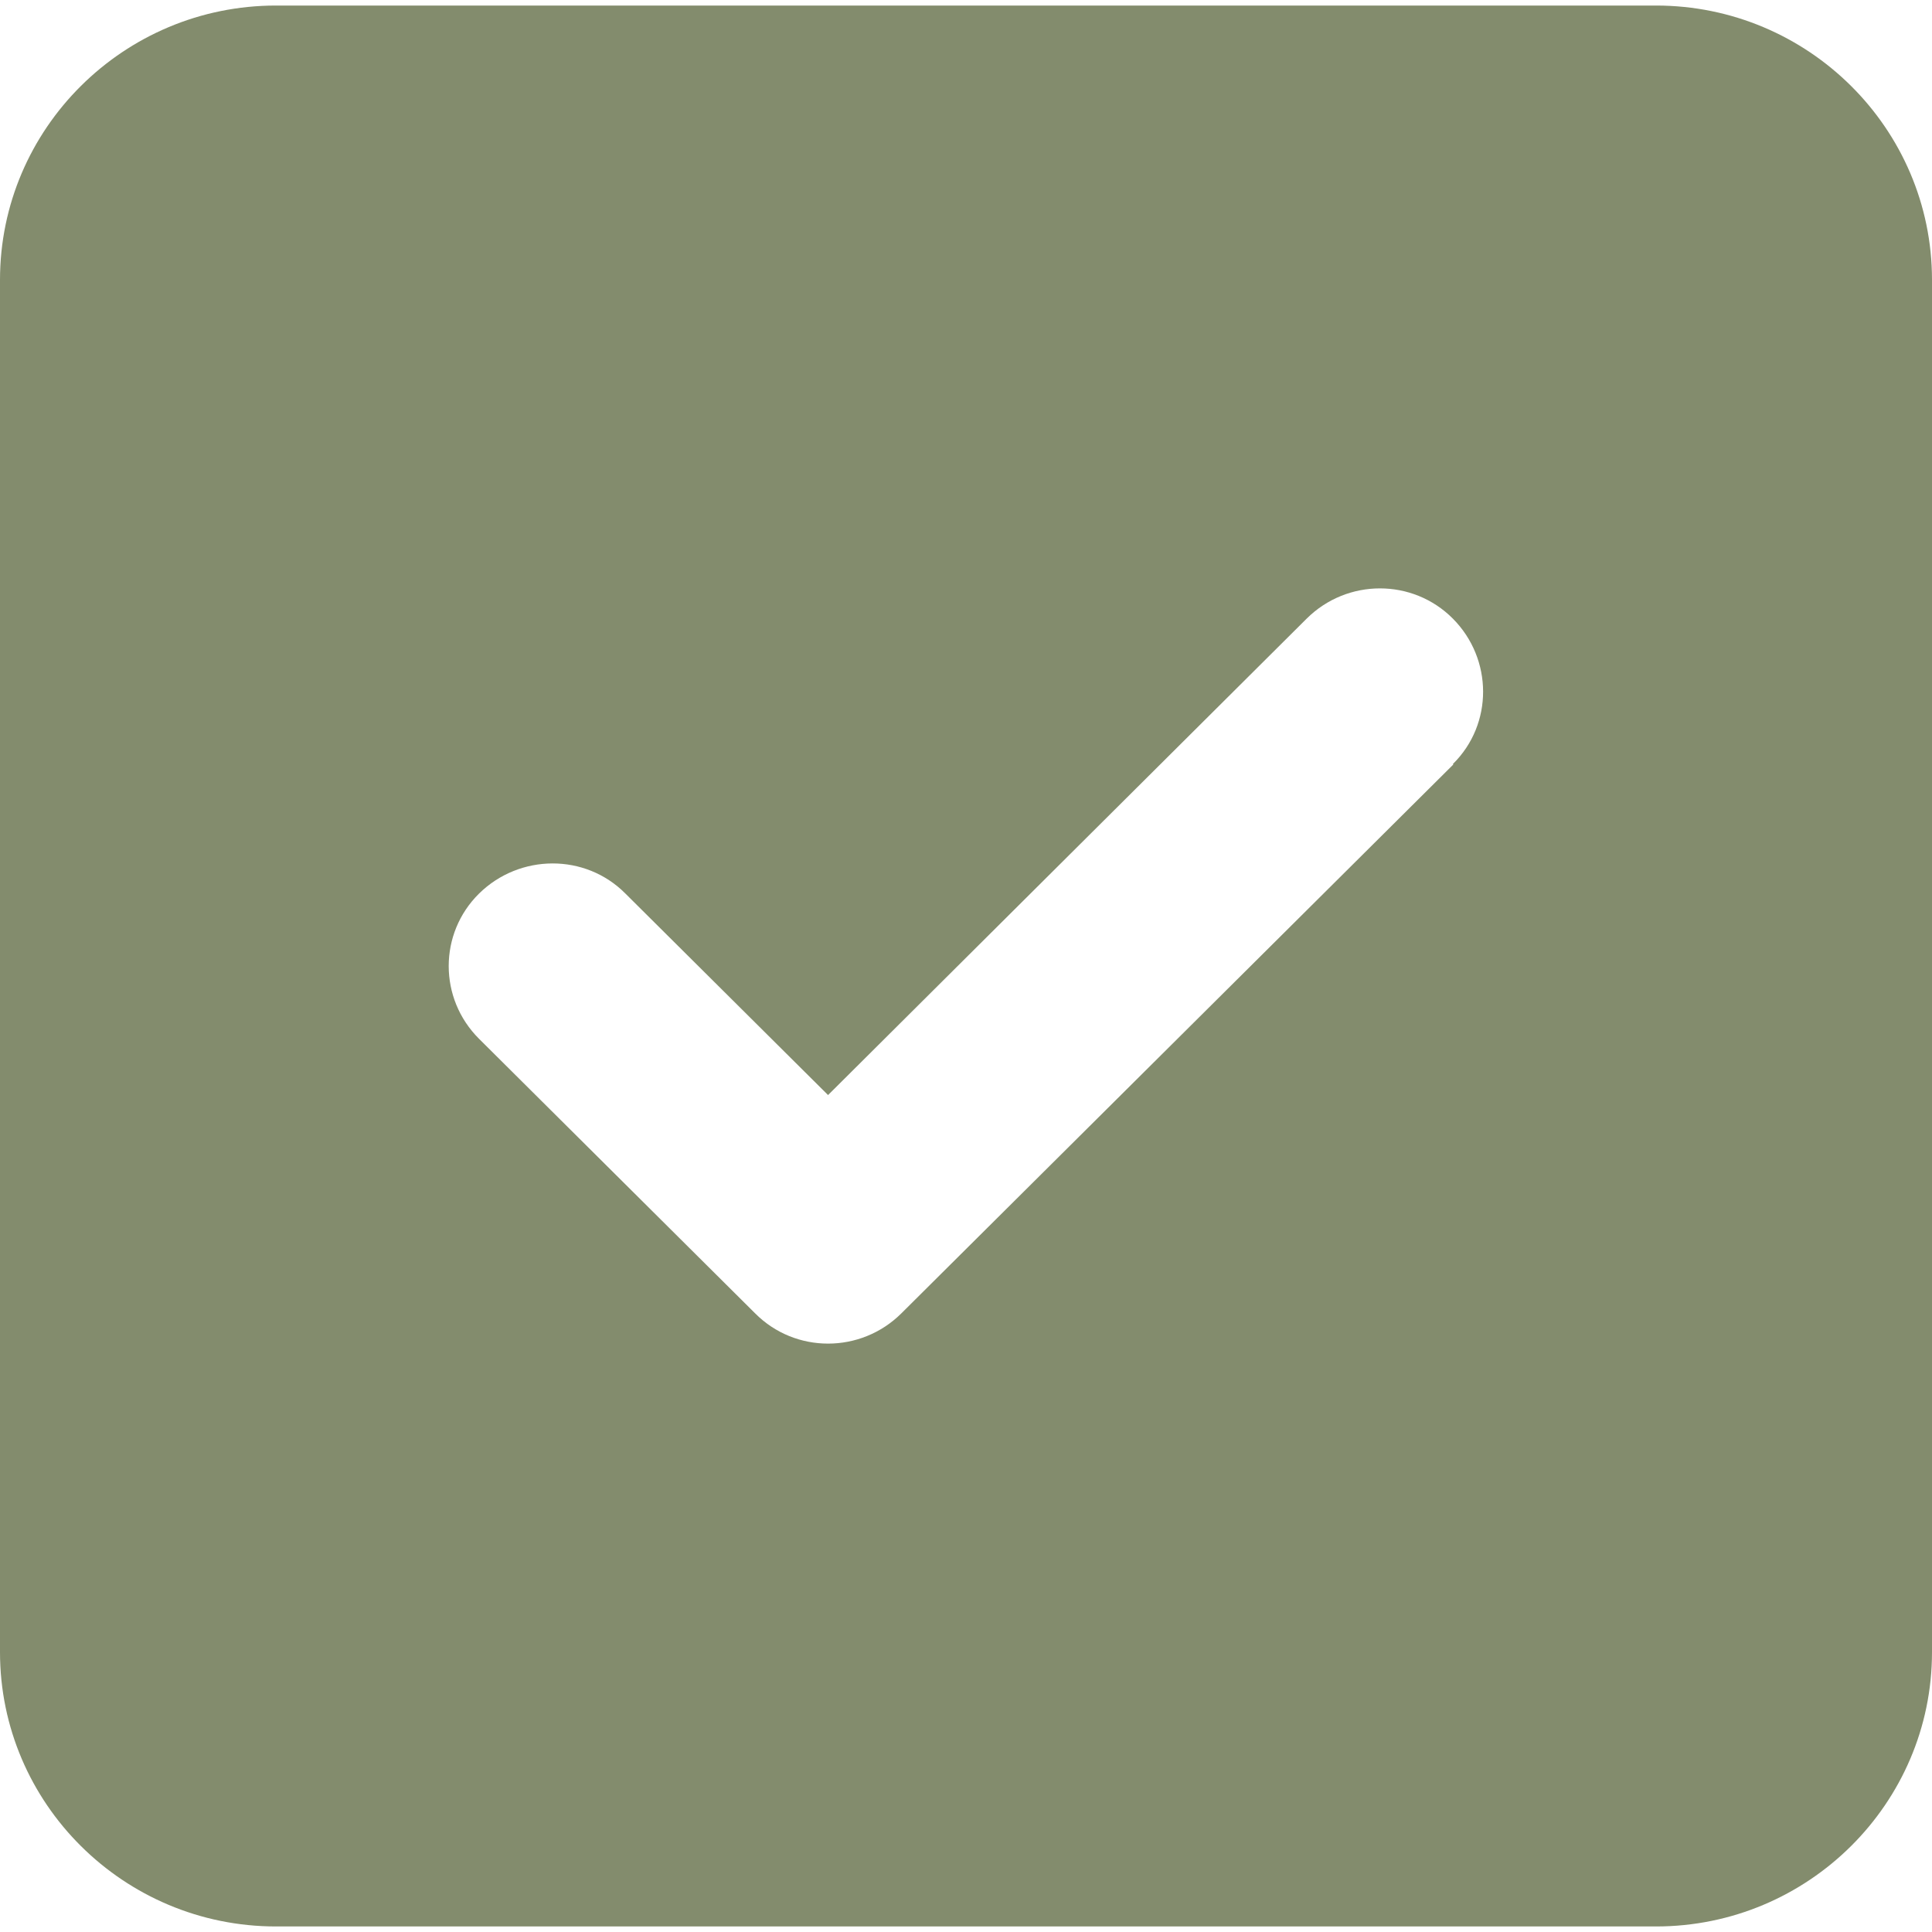 <svg width="15" height="15" viewBox="0 0 15 15" fill="none" xmlns="http://www.w3.org/2000/svg">
<g clip-path="url(#clip0_3524_4933)">
<path d="M2.143 0.043C0.961 0.043 0 0.998 0 2.173V12.827C0 14.002 0.961 14.957 2.143 14.957H12.857C14.039 14.957 15 14.002 15 12.827V2.173C15 0.998 14.039 0.043 12.857 0.043H2.143ZM11.284 5.935L6.998 10.197C6.683 10.51 6.174 10.51 5.863 10.197L3.72 8.066C3.405 7.753 3.405 7.247 3.72 6.937C4.035 6.628 4.544 6.624 4.855 6.937L6.429 8.502L10.145 4.803C10.46 4.49 10.969 4.49 11.28 4.803C11.591 5.116 11.595 5.622 11.28 5.932L11.284 5.935Z" fill="#838C6D"/>
</g>
<defs>
<clipPath id="clip0_3524_4933">
<rect width="15" height="15" fill="white"/>
</clipPath>
</defs>
</svg>
